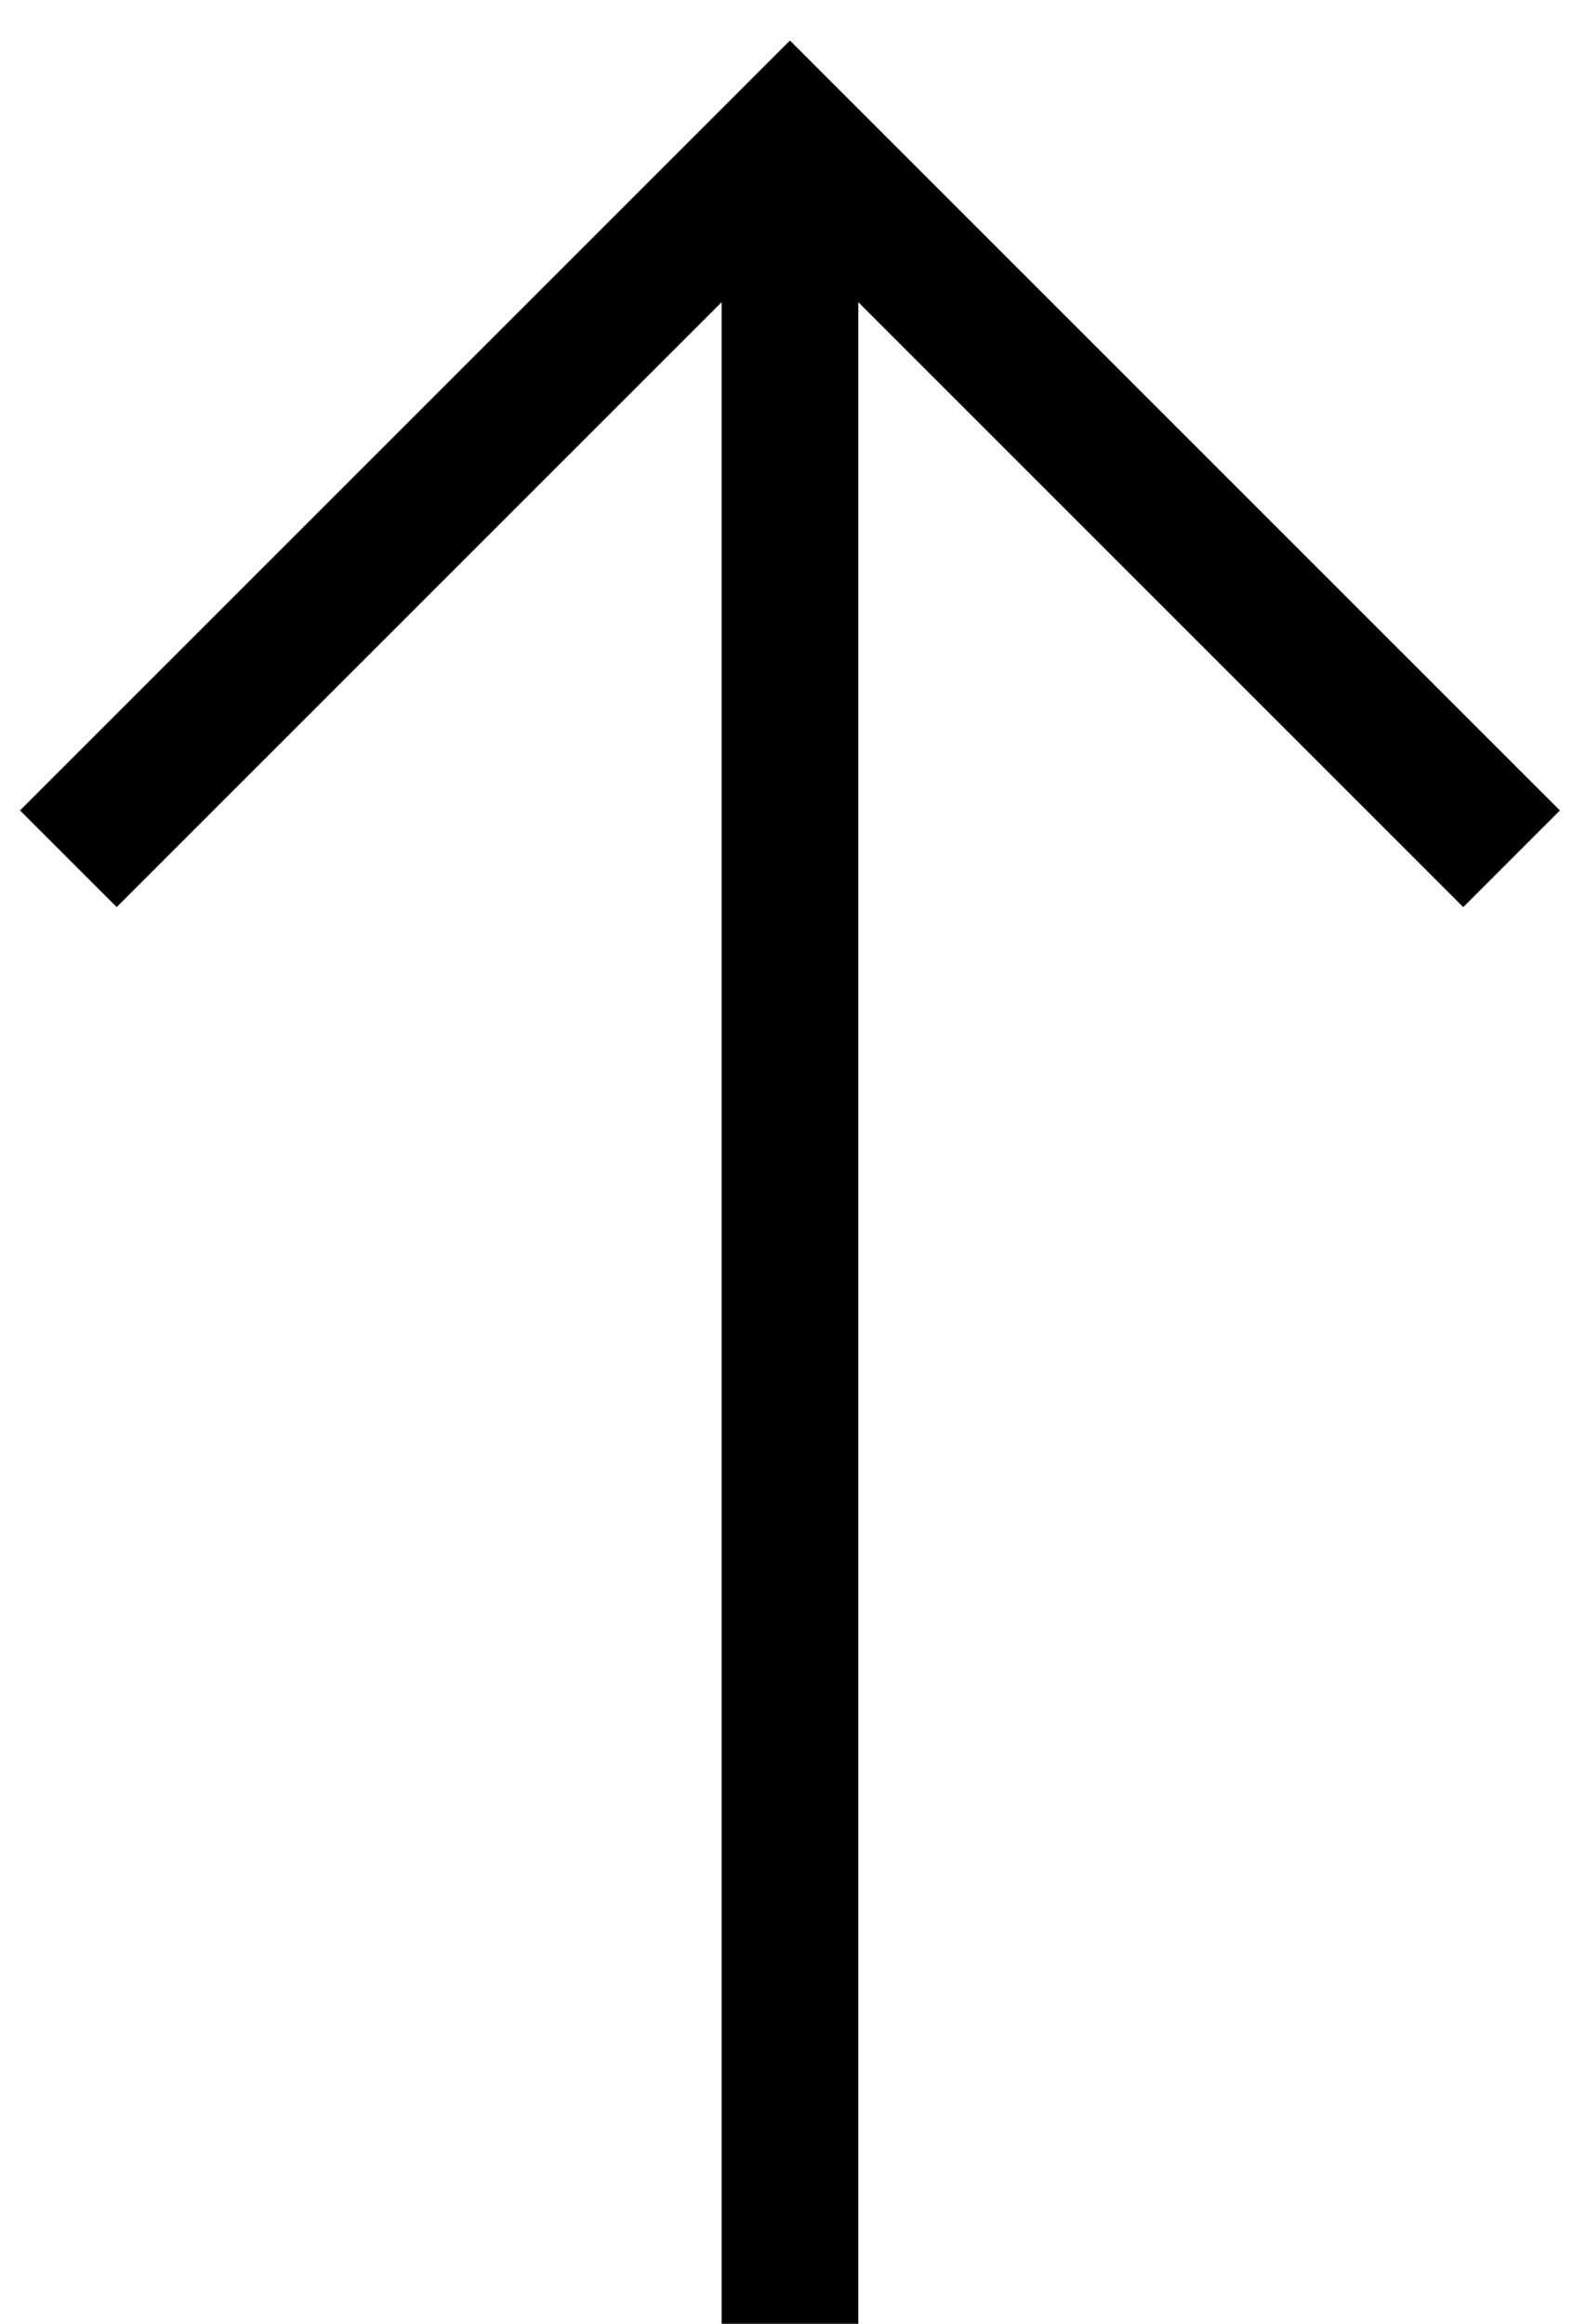 <?xml version="1.0" encoding="UTF-8" standalone="no"?><svg width="23" height="34" viewBox="0 0 23 34" fill="none" xmlns="http://www.w3.org/2000/svg">
<g clip-path="url(#clip0_67_5)">
<path d="M11.558 34V2" stroke="black" stroke-width="2" stroke-miterlimit="10"/>
<path d="M1 12.565L11.558 2.007L22.116 12.565" stroke="black" stroke-width="2" stroke-miterlimit="10"/>
</g>
<defs>
<clipPath id="clip0_67_5">
<rect width="23" height="34" fill="white"/>
</clipPath>
</defs>
</svg>
